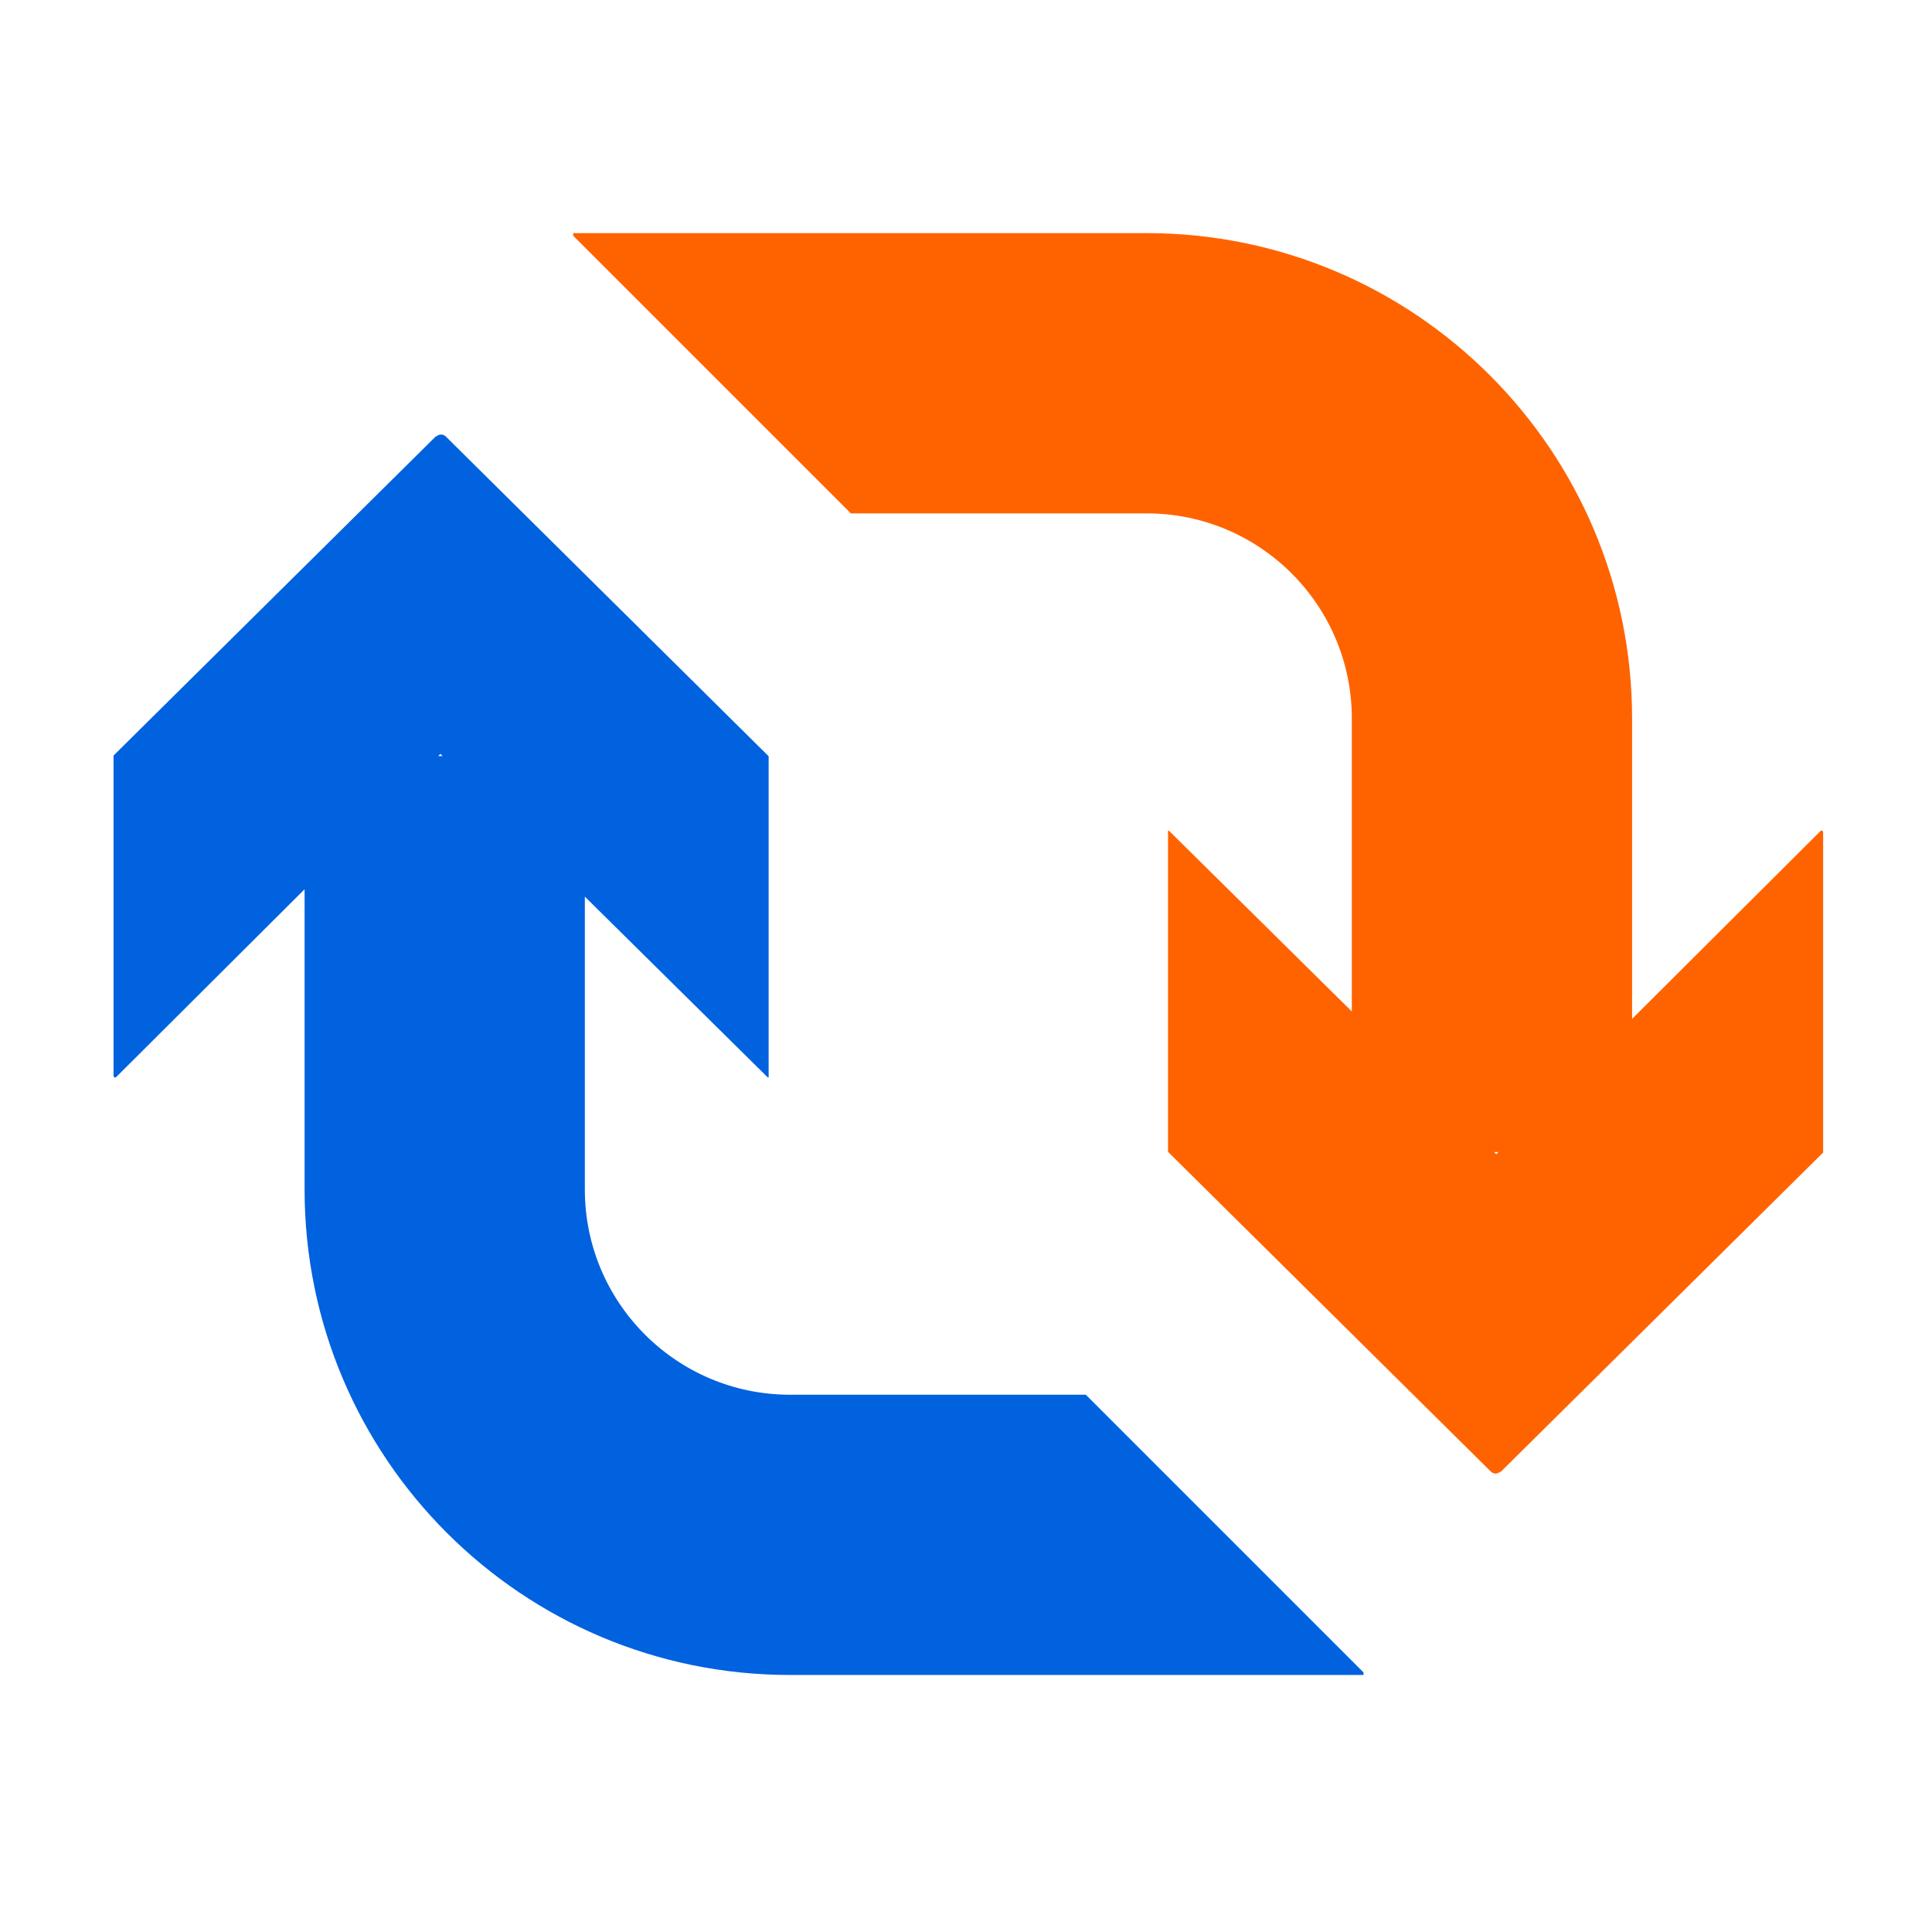 <?xml version="1.0" encoding="UTF-8"?> <svg xmlns="http://www.w3.org/2000/svg" width="81" height="80" viewBox="0 0 81 80" fill="none"><path fill-rule="evenodd" clip-rule="evenodd" d="M45.523 58.476H33.125C28.373 58.476 24.52 54.624 24.52 49.871V37.593L32.169 45.153C32.226 45.211 32.226 45.153 32.226 45.153V31.707L18.694 18.305C18.579 18.19 18.407 18.19 18.292 18.305V18.276L4.76 31.678V45.096C4.76 45.153 4.817 45.211 4.875 45.153L12.77 37.283V49.871C12.77 61.113 21.883 70.226 33.125 70.226H57.165V70.118L45.523 58.476ZM18.465 31.607L18.557 31.698H18.373L18.465 31.607Z" fill="#0062DF"></path><path fill-rule="evenodd" clip-rule="evenodd" d="M35.673 21.524H48.071C52.823 21.524 56.676 25.376 56.676 30.129V42.407L49.027 34.847C48.97 34.789 48.97 34.847 48.97 34.847V48.293L62.502 61.695C62.617 61.81 62.789 61.81 62.904 61.695V61.724L76.436 48.322V34.904C76.436 34.847 76.379 34.789 76.321 34.847L68.426 42.717V30.129C68.426 18.887 59.313 9.774 48.071 9.774H24.031V9.882L35.673 21.524ZM62.731 48.393L62.639 48.301H62.823L62.731 48.393Z" fill="#FF6300"></path></svg> 